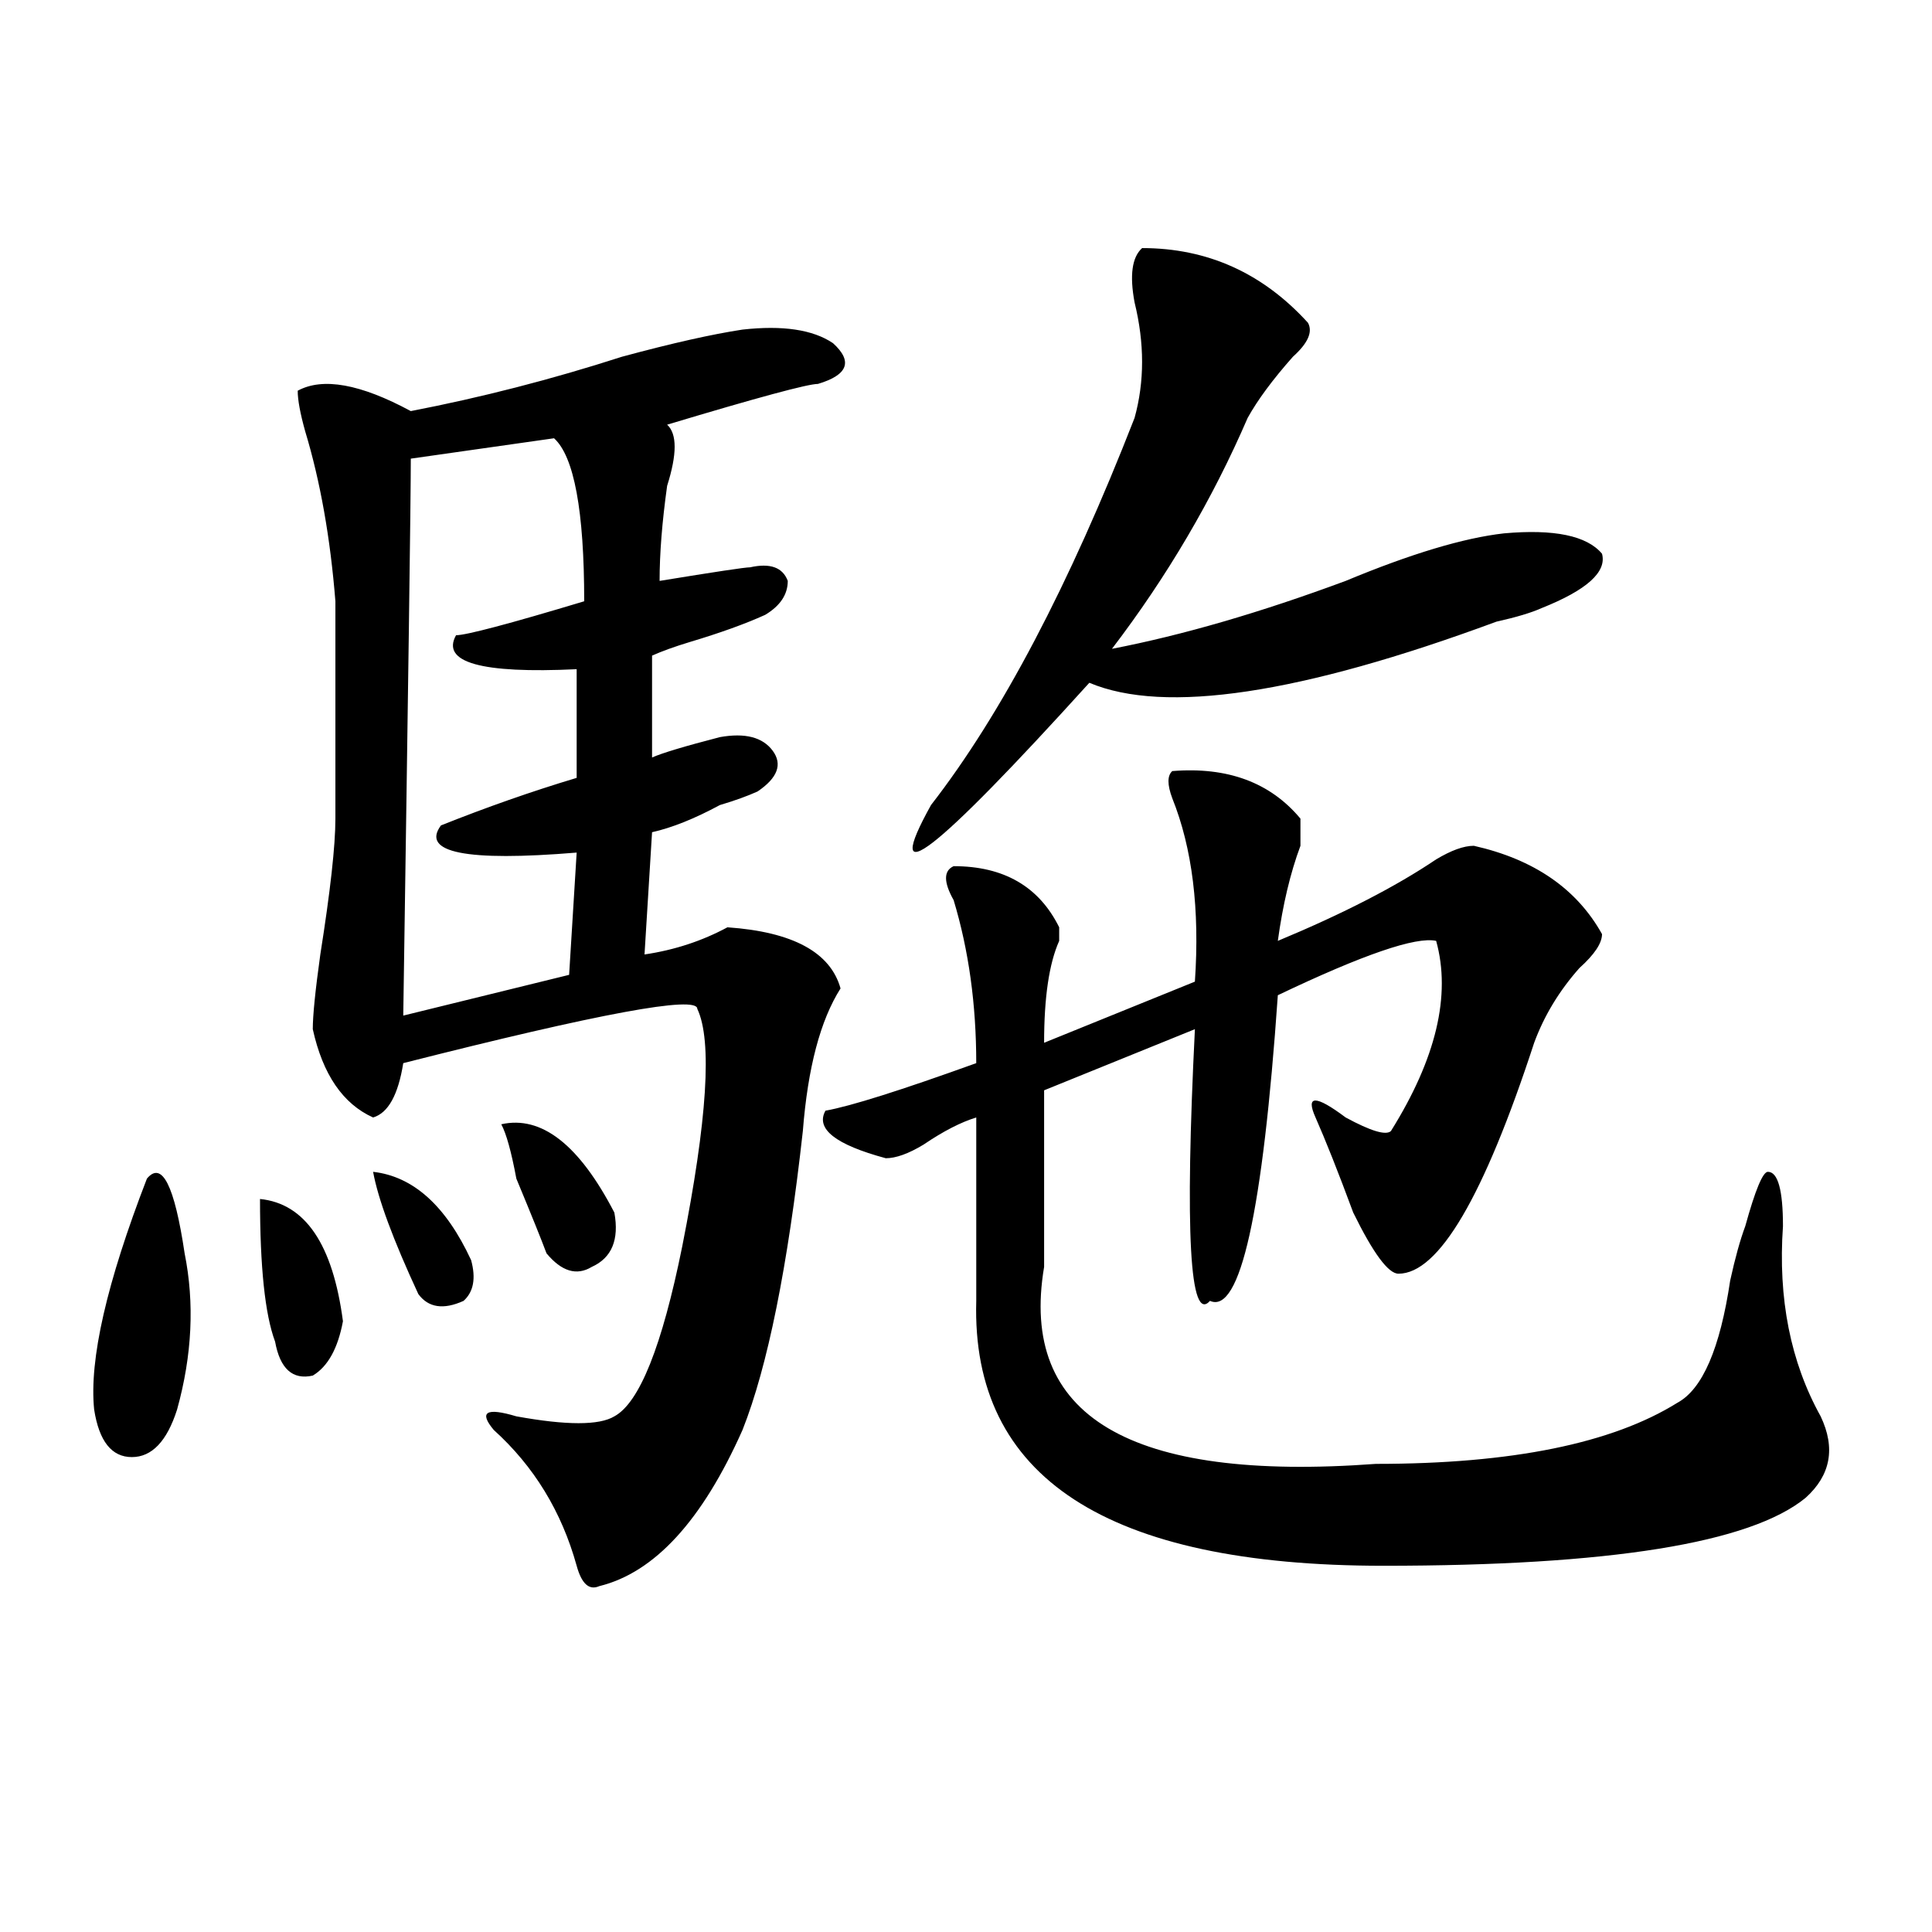 <?xml version="1.0" encoding="utf-8"?>
<!-- Generator: Adobe Illustrator 16.0.0, SVG Export Plug-In . SVG Version: 6.00 Build 0)  -->
<!DOCTYPE svg PUBLIC "-//W3C//DTD SVG 1.1//EN" "http://www.w3.org/Graphics/SVG/1.1/DTD/svg11.dtd">
<svg version="1.1" id="图层_1" xmlns="http://www.w3.org/2000/svg" xmlns:xlink="http://www.w3.org/1999/xlink" x="0px" y="0px"
	 width="1000px" height="1000px" viewBox="0 0 1000 1000" enable-background="new 0 0 1000 1000" xml:space="preserve">
<path d="M76.047,610.047c7.805-9.339,14.269,3.516,19.512,38.672c5.183,25.817,3.902,52.734-3.902,80.859
	c-5.243,16.425-13.048,24.609-23.414,24.609c-10.427,0-16.95-8.185-19.512-24.609C46.108,703.815,55.194,663.989,76.047,610.047z
	 M134.582,620.594c23.414,2.362,37.683,23.456,42.926,63.281c-2.622,14.063-7.805,23.456-15.609,28.125
	c-10.427,2.362-16.95-3.516-19.512-17.578C137.144,680.359,134.582,655.75,134.582,620.594z M384.332,170.594
	c20.792-2.308,36.401,0,46.828,7.031c10.366,9.394,7.805,16.425-7.805,21.094c-5.243,0-31.219,7.031-78.047,21.094
	c5.183,4.724,5.183,15.271,0,31.641c-2.622,18.786-3.902,35.156-3.902,49.219c28.597-4.669,44.206-7.031,46.828-7.031
	c10.366-2.308,16.89,0,19.512,7.031c0,7.031-3.902,12.909-11.707,17.578c-10.427,4.724-23.414,9.394-39.023,14.063
	c-7.805,2.362-14.329,4.724-19.512,7.031v52.734c5.183-2.308,16.89-5.823,35.121-10.547c12.987-2.308,22.073,0,27.316,7.031
	c5.183,7.031,2.562,14.063-7.805,21.094c-5.243,2.362-11.707,4.724-19.512,7.031c-13.048,7.031-24.755,11.755-35.121,14.063
	l-3.902,63.281c15.609-2.308,29.878-7.031,42.926-14.063c33.78,2.362,53.292,12.909,58.535,31.641
	c-10.427,16.425-16.95,41.034-19.512,73.828c-7.805,70.313-18.231,121.894-31.219,154.688
	c-20.853,46.911-45.548,73.828-74.145,80.859c-5.243,2.307-9.146-1.209-11.707-10.547c-7.805-28.125-22.134-51.526-42.926-70.313
	c-7.805-9.339-3.902-11.7,11.707-7.031c25.976,4.724,42.926,4.724,50.73,0c12.987-7.031,24.694-36.31,35.121-87.891
	c12.987-65.589,15.609-106.622,7.805-123.047c0-7.031-50.73,2.362-152.191,28.125c-2.622,16.425-7.805,25.817-15.609,28.125
	c-15.609-7.031-26.036-22.247-31.219-45.703c0-7.031,1.28-19.886,3.902-38.672c5.183-32.794,7.805-56.25,7.805-70.313
	c0-35.156,0-72.62,0-112.5c-2.622-32.794-7.805-62.073-15.609-87.891c-2.622-9.339-3.902-16.37-3.902-21.094
	c12.987-7.031,32.499-3.516,58.535,10.547c36.401-7.031,72.804-16.37,109.266-28.125
	C347.87,177.625,368.723,172.956,384.332,170.594z M193.117,606.531c20.792,2.362,37.683,17.578,50.73,45.703
	c2.562,9.394,1.28,16.425-3.902,21.094c-10.427,4.724-18.231,3.516-23.414-3.516C203.483,641.688,195.679,620.594,193.117,606.531z
	 M286.773,226.844l-74.145,10.547c0,21.094-1.341,117.224-3.902,288.281l85.852-21.094l3.902-63.281
	c-57.255,4.724-80.669,0-70.242-14.063c23.414-9.339,46.828-17.578,70.242-24.609v-56.25c-49.45,2.362-70.242-3.516-62.438-17.578
	c5.183,0,27.316-5.823,66.34-17.578C302.383,264.362,297.14,236.237,286.773,226.844z M259.457,581.922
	c20.792-4.669,40.304,10.547,58.535,45.703c2.562,14.063-1.341,23.456-11.707,28.125c-7.805,4.724-15.609,2.362-23.414-7.031
	c-2.622-7.031-7.805-19.886-15.609-38.672C264.64,595.984,262.019,586.646,259.457,581.922z M427.258,574.891
	c12.987-2.308,39.023-10.547,78.047-24.609c0-30.433-3.902-58.558-11.707-84.375c-5.243-9.339-5.243-15.216,0-17.578
	c25.976,0,44.206,10.547,54.633,31.641c0,2.362,0,4.724,0,7.031c-5.243,11.755-7.805,29.333-7.805,52.734l78.047-31.641
	c2.562-37.464-1.341-69.104-11.707-94.922c-2.622-7.031-2.622-11.7,0-14.063c28.597-2.308,50.73,5.878,66.34,24.609
	c0,2.362,0,7.031,0,14.063c-5.243,14.063-9.146,30.487-11.707,49.219c33.78-14.063,61.097-28.125,81.949-42.188
	c7.805-4.669,14.269-7.031,19.512-7.031c31.219,7.031,53.292,22.302,66.34,45.703c0,4.724-3.902,10.547-11.707,17.578
	c-10.427,11.755-18.231,24.609-23.414,38.672c-26.036,79.706-49.45,119.531-70.242,119.531c-5.243,0-13.048-10.547-23.414-31.641
	c-7.805-21.094-14.329-37.464-19.512-49.219c-5.243-11.7,0-11.7,15.609,0c12.987,7.031,20.792,9.394,23.414,7.031
	c23.414-37.464,31.219-70.313,23.414-98.438c-10.427-2.308-37.743,7.031-81.949,28.125c-7.805,112.5-19.512,165.234-35.121,158.203
	c-10.427,11.755-13.048-35.156-7.805-140.625l-78.047,31.641c0,44.55,0,75.036,0,91.406
	c-13.048,77.344,44.206,111.347,171.703,101.953c70.242,0,122.253-10.547,156.094-31.641c12.987-7.031,22.073-28.125,27.316-63.281
	c2.562-11.7,5.183-21.094,7.805-28.125c5.183-18.731,9.085-28.125,11.707-28.125c5.183,0,7.805,9.394,7.805,28.125
	c-2.622,37.519,3.902,70.313,19.512,98.438c7.805,16.425,5.183,30.487-7.805,42.188c-28.657,23.456-101.461,35.156-218.531,35.156
	c-143.106,0-213.349-45.703-210.727-137.109c0-11.7,0-43.341,0-94.922c-7.805,2.362-16.95,7.031-27.316,14.063
	c-7.805,4.724-14.329,7.031-19.512,7.031C432.44,592.469,422.015,584.284,427.258,574.891z M591.156,128.406
	c33.78,0,62.438,12.909,85.852,38.672c2.562,4.724,0,10.547-7.805,17.578c-10.427,11.755-18.231,22.302-23.414,31.641
	c-18.231,42.188-41.646,82.067-70.242,119.531c36.401-7.031,76.706-18.731,120.973-35.156c33.78-14.063,61.097-22.247,81.949-24.609
	c25.976-2.308,42.926,1.208,50.73,10.547c2.562,9.394-7.805,18.786-31.219,28.125c-5.243,2.362-13.048,4.724-23.414,7.031
	c-101.461,37.519-171.703,48.065-210.727,31.641c-80.669,89.099-107.985,110.192-81.949,63.281
	c36.401-46.856,71.522-113.653,105.363-200.391c5.183-18.731,5.183-38.672,0-59.766C584.632,142.469,585.913,133.13,591.156,128.406
	z"/>
</svg>
